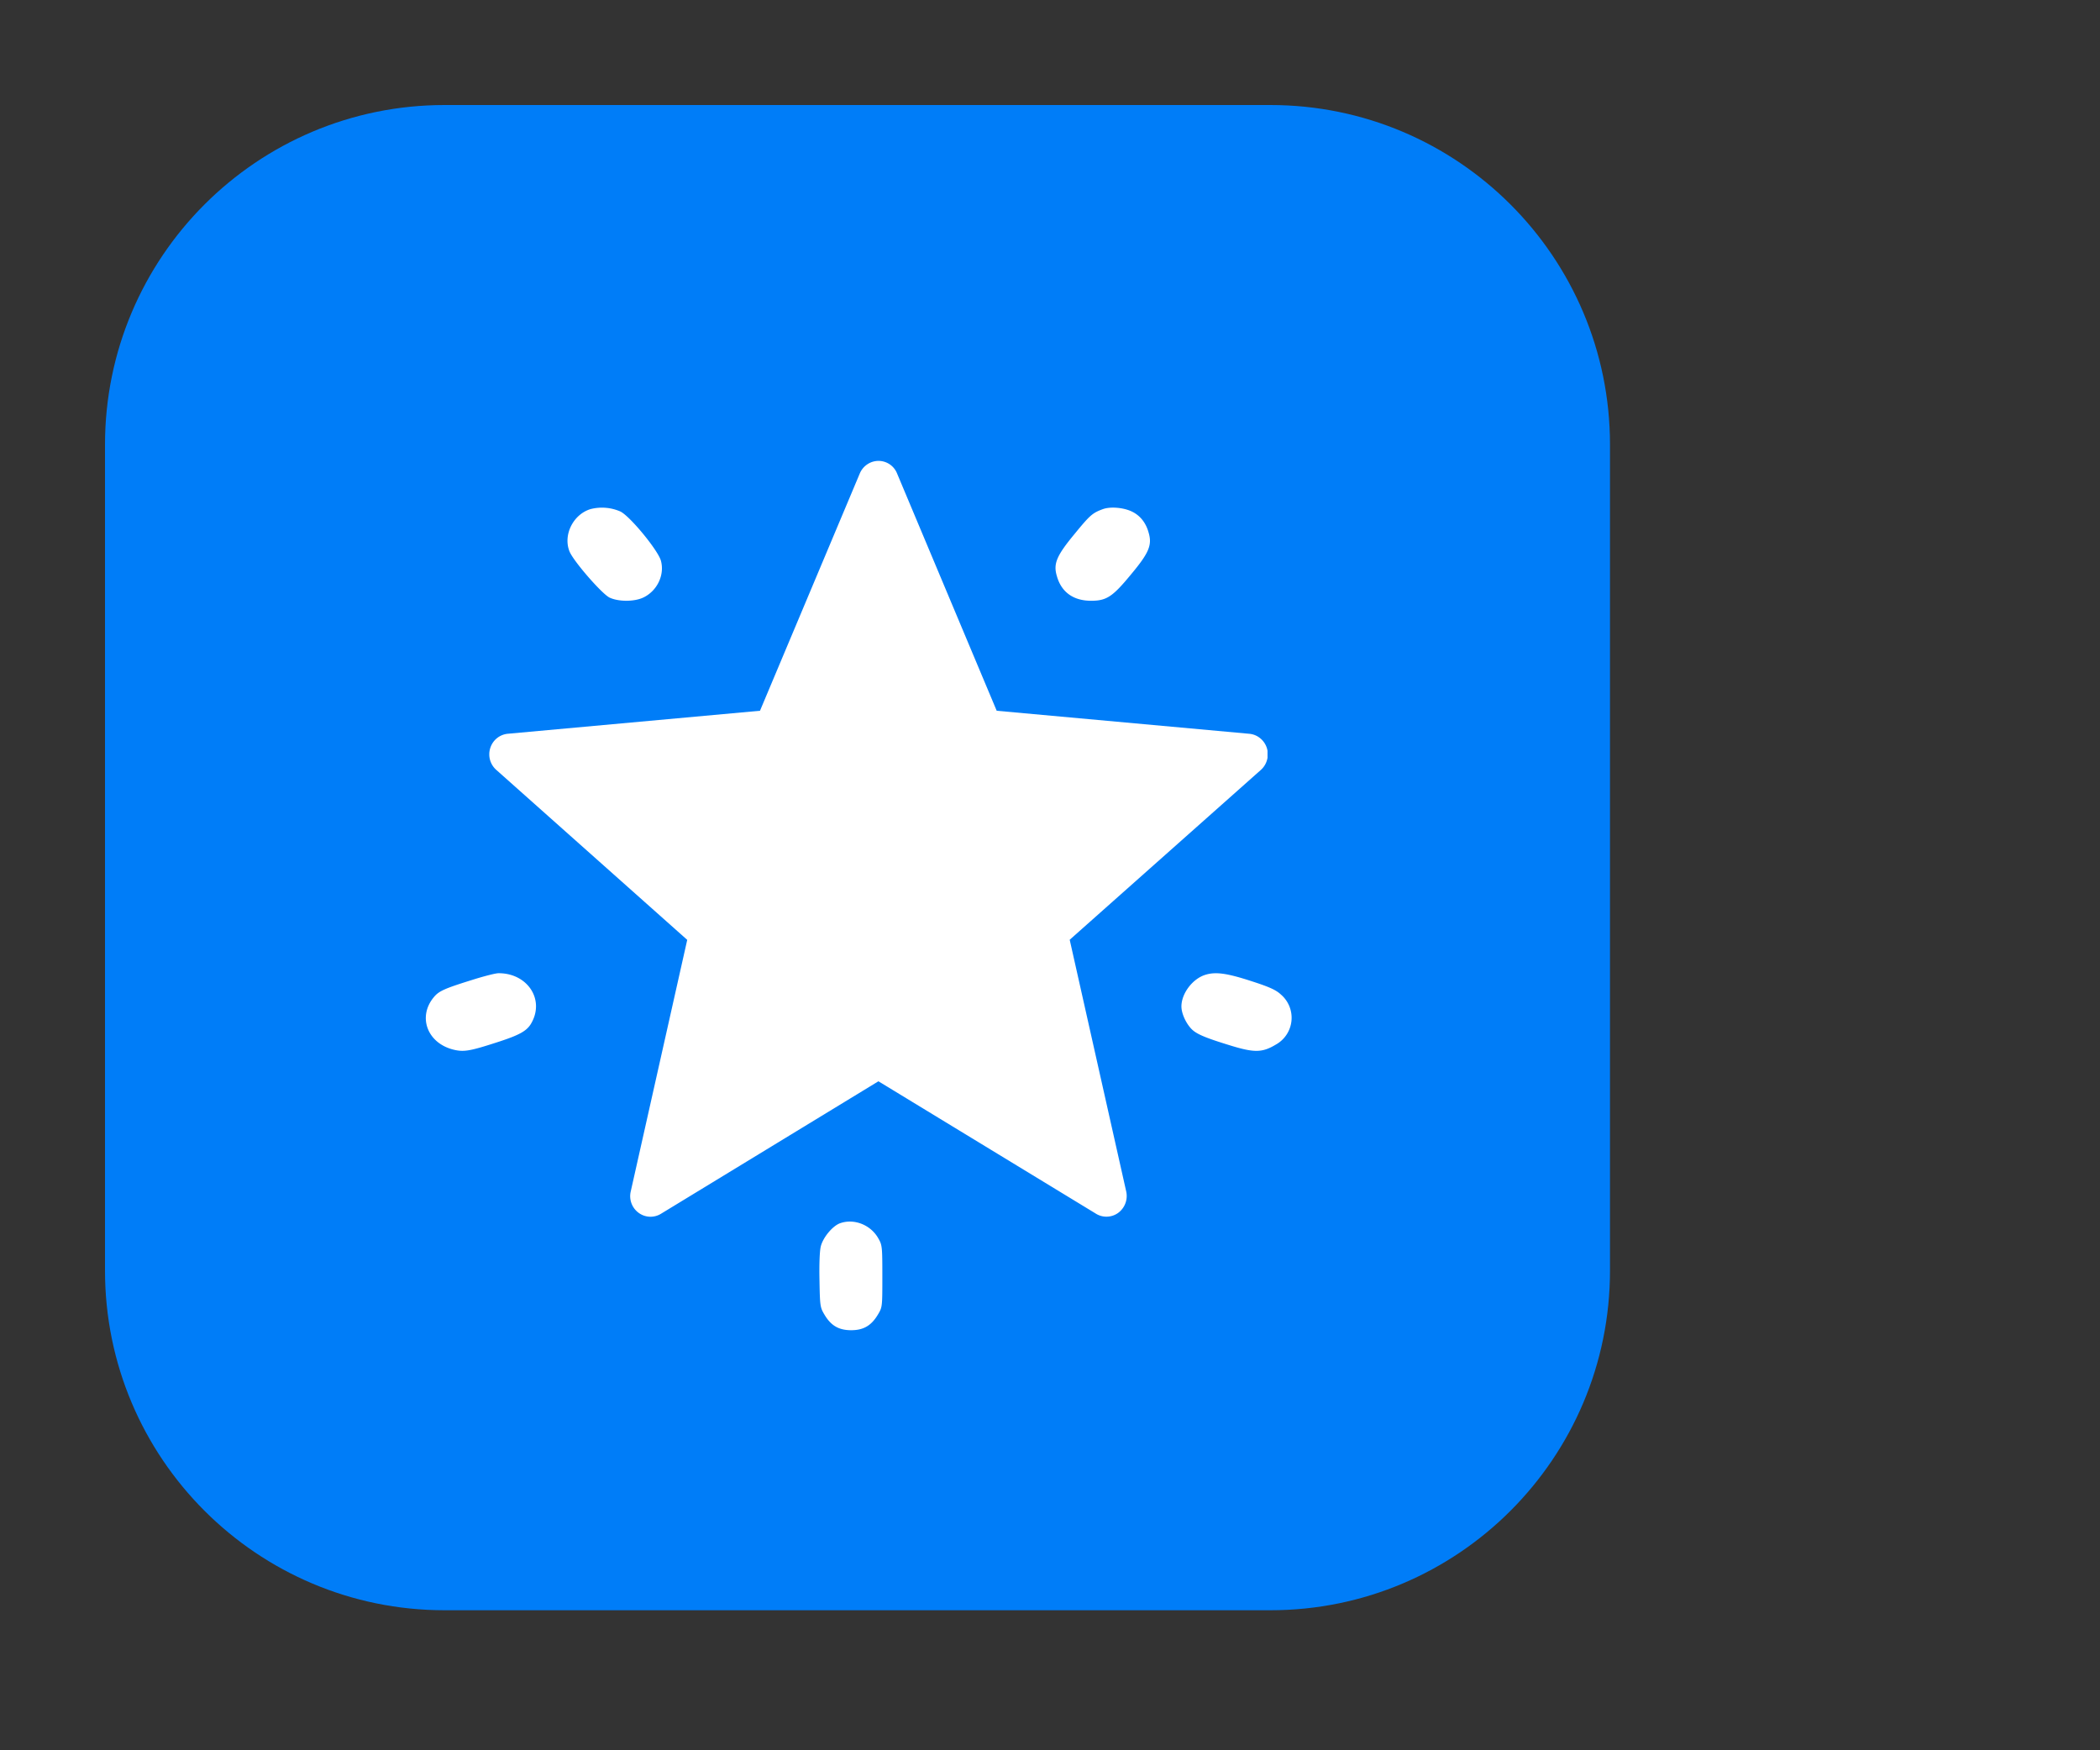 <svg width="60" height="50" fill="none" xmlns="http://www.w3.org/2000/svg"><rect width="100%" height="100%" fill="#333333" stroke="none"/><g clip-path="url(#a)"><g clip-path="url(#b)"><path d="M3 12.704C3 7.344 7.345 3 12.704 3h23.592C41.656 3 46 7.345 46 12.704v23.592C46 41.656 41.655 46 36.296 46H12.704C7.344 46 3 41.655 3 36.296V12.704Z" fill="#007DF8"/><g clip-path="url(#c)"><g clip-path="url(#d)"><g clip-path="url(#e)"><path d="m25.632 13.529 2.845 6.775 7.218.658a.57.57 0 0 1 .309.126.59.59 0 0 1 .198.617.591.591 0 0 1-.176.288l-5.463 4.853 1.614 7.188a.6.6 0 0 1-.233.617.572.572 0 0 1-.648.01l-6.198-3.772-6.215 3.786a.57.57 0 0 1-.638-.03.588.588 0 0 1-.224-.608l1.614-7.188-5.457-4.857a.592.592 0 0 1-.167-.633.59.59 0 0 1 .197-.279c.091-.07.2-.112.315-.12l7.191-.656 2.85-6.775a.587.587 0 0 1 .214-.263.571.571 0 0 1 .854.263Z" fill="#fff"/></g></g><path d="M16.87 14.544c-.493.152-.785.735-.6 1.205.107.275.933 1.224 1.149 1.324.256.118.698.118.954 0 .4-.185.626-.65.508-1.063-.092-.304-.887-1.272-1.16-1.4a1.316 1.316 0 0 0-.851-.066Zm14.636.002c-.296.109-.368.175-.803.706-.517.625-.614.853-.506 1.208.128.455.47.702.977.702.44 0 .614-.114 1.13-.74.528-.63.62-.853.512-1.213-.081-.29-.255-.498-.501-.607-.246-.109-.609-.132-.808-.056ZM13.494 27.992c-.79.246-.954.318-1.098.493-.472.564-.185 1.323.573 1.503.281.066.456.038 1.193-.2.695-.222.907-.34 1.034-.587.361-.673-.143-1.404-.954-1.399-.085 0-.42.086-.748.19Zm20.946-.145c-.363.11-.685.531-.685.905 0 .172.1.42.243.593.142.177.363.278 1.158.522.685.21.912.206 1.301-.029a.875.875 0 0 0 .142-1.426c-.142-.134-.337-.22-.842-.383-.706-.23-1.027-.273-1.317-.182Zm-10.432 7.095c-.215.072-.498.412-.558.669-.032.134-.046.515-.036.973.013.716.018.762.137.963.187.32.411.453.768.453.356 0 .58-.134.768-.453.123-.206.123-.221.123-1.086 0-.84-.005-.891-.11-1.076-.215-.392-.69-.582-1.092-.443Z" fill="#fff"/></g></g></g><defs><clipPath id="a"><path fill="#fff" d="M0 0h60v50H0z"/></clipPath><clipPath id="b"><path fill="#fff" d="M0 0h60v50H0z"/></clipPath><clipPath id="c"><path fill="#fff" transform="translate(11 11)" d="M0 0h27v27H0z"/></clipPath><clipPath id="d"><path fill="#fff" transform="translate(11.333 11)" d="M0 0h26.471v26.134H0z"/></clipPath><clipPath id="e"><path fill="#fff" transform="translate(13.98 13.16)" d="M0 0h22.235v21.6H0z"/></clipPath></defs></svg>